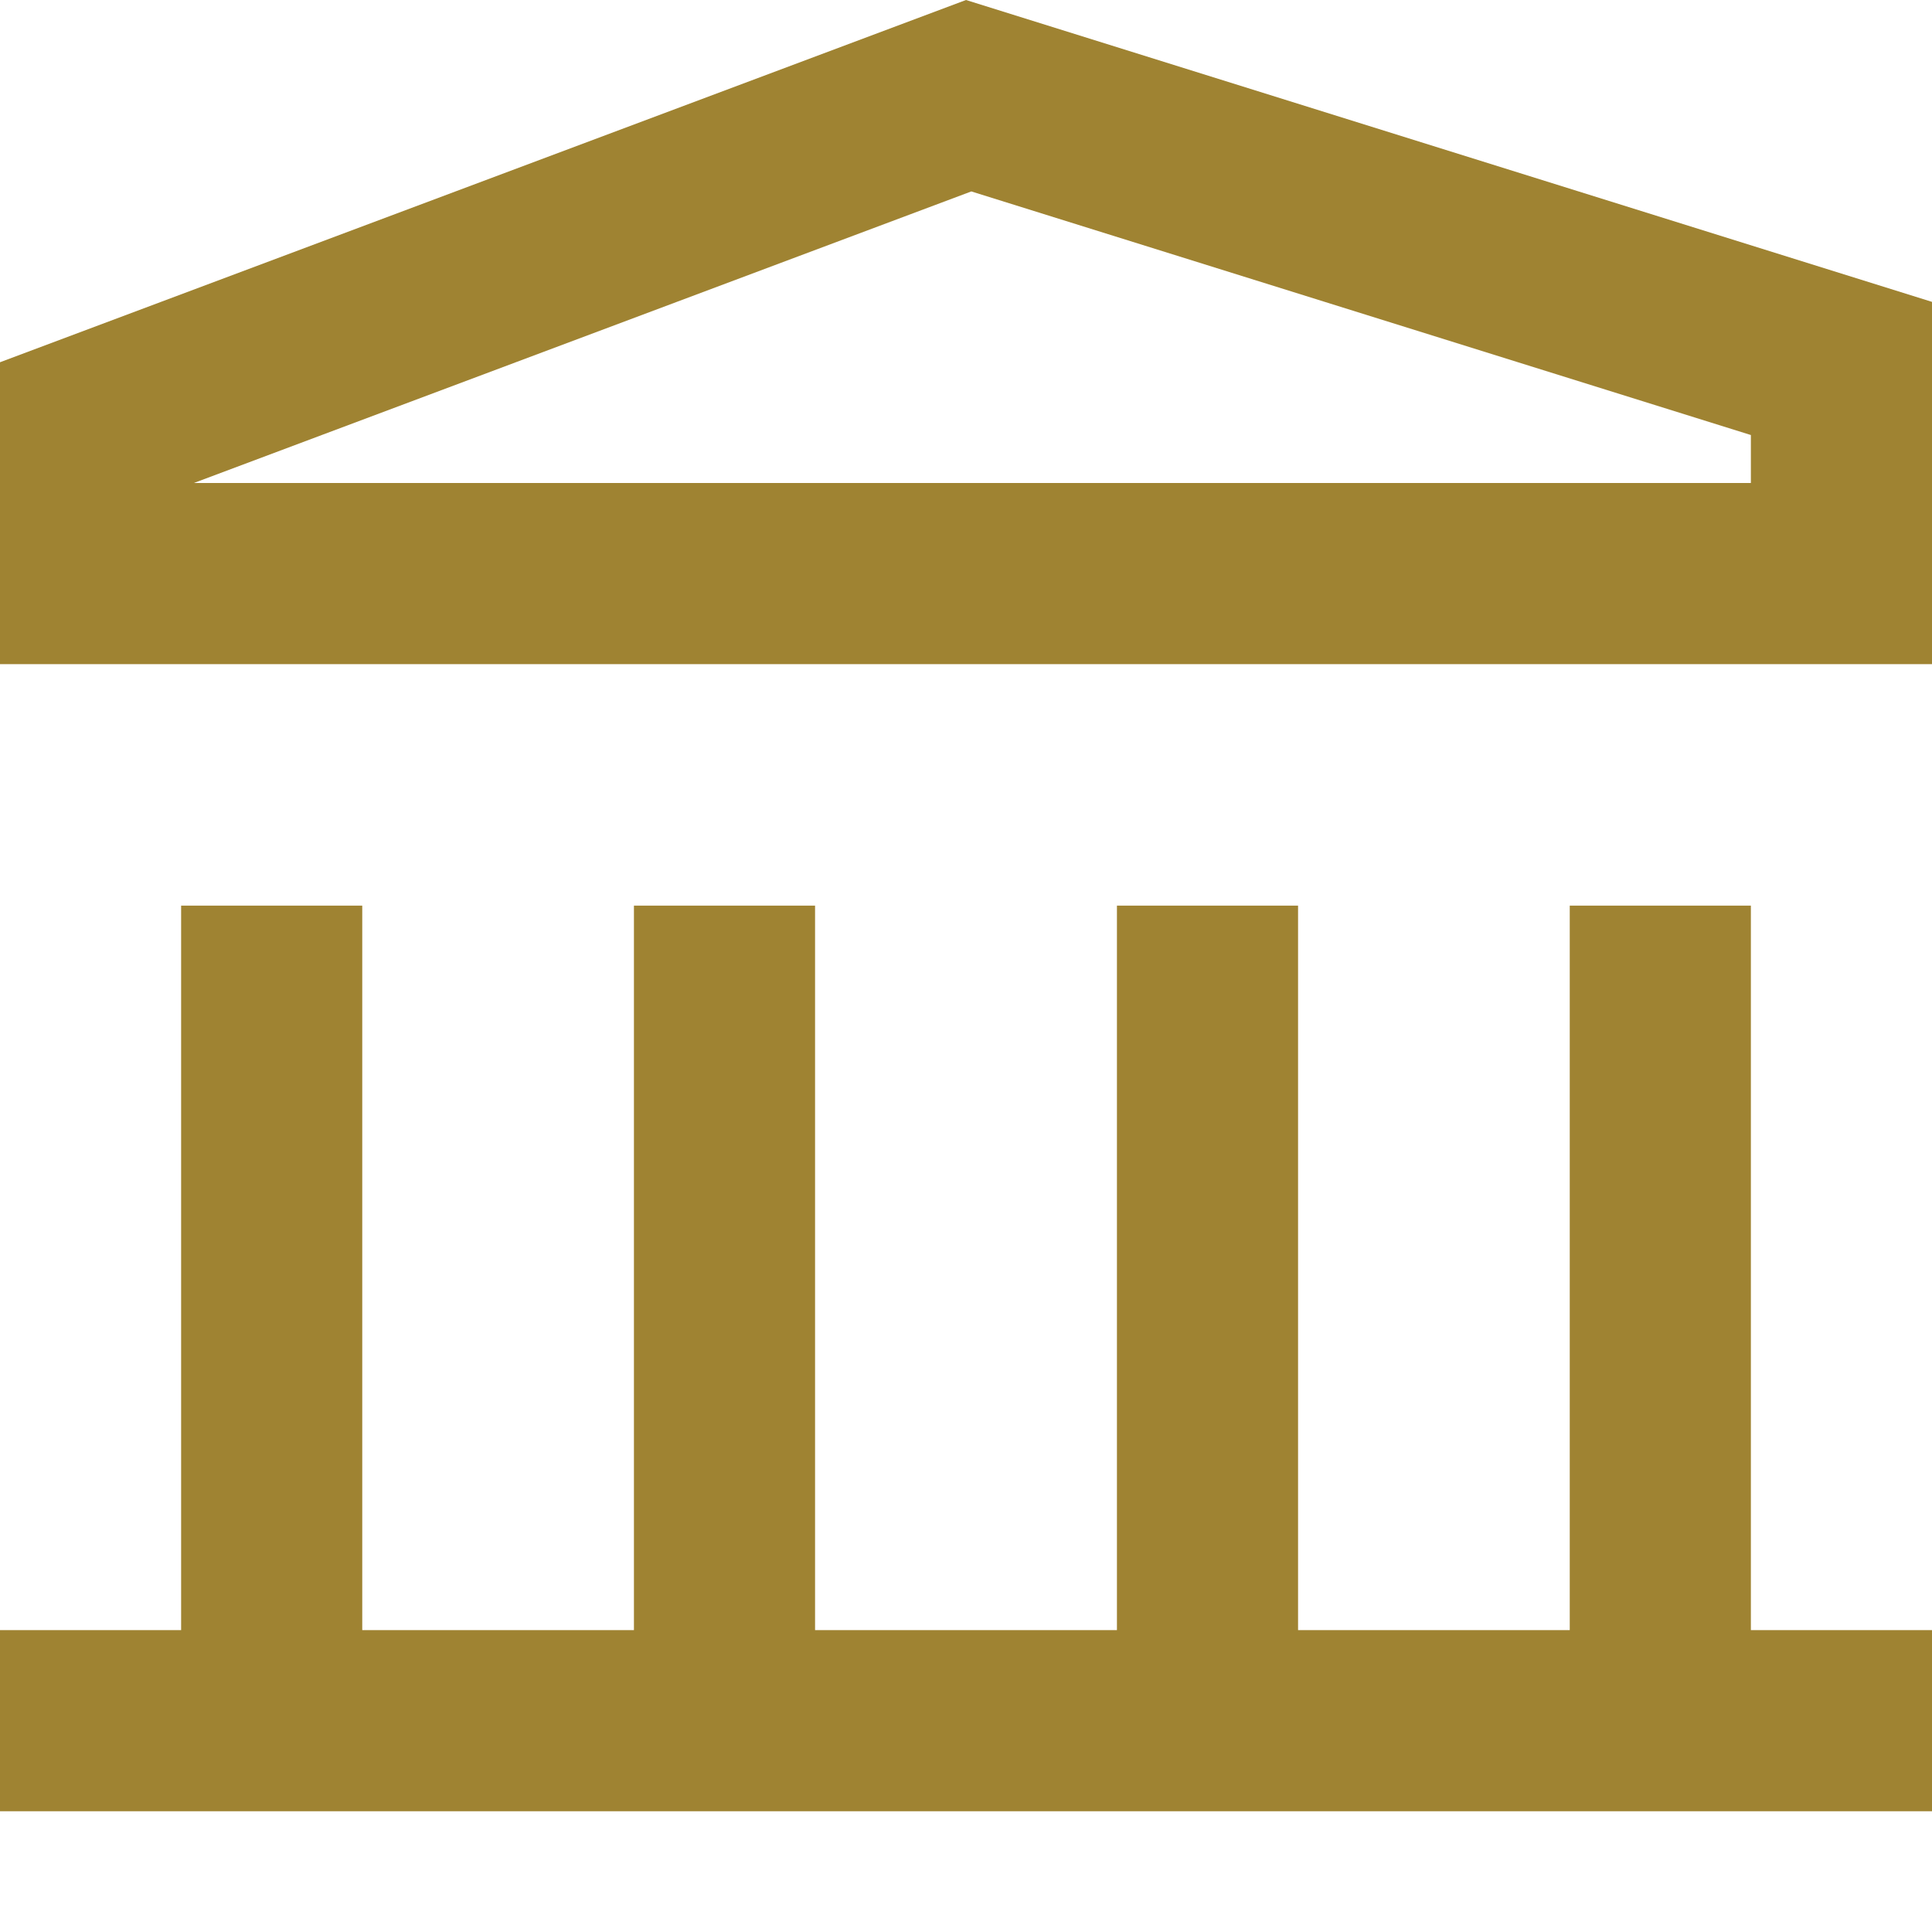 <svg width="24" height="24" viewBox="0 0 24 24" fill="none" xmlns="http://www.w3.org/2000/svg">
<path fill-rule="evenodd" clip-rule="evenodd" d="M0 8.25V4.5L12 0L24 3.75V8.25H0ZM21.75 6V5.404L12.066 2.378L2.408 6H21.75Z" fill="#9F8332"/>
<path d="M2.25 20.25V11.25H4.5V20.25H7.875V11.25H10.125V20.25H13.875V11.25H16.125V20.25H19.5V11.25H21.75V20.25H24V22.5H0V20.25H2.25Z" fill="#9F8332"/>
</svg>
